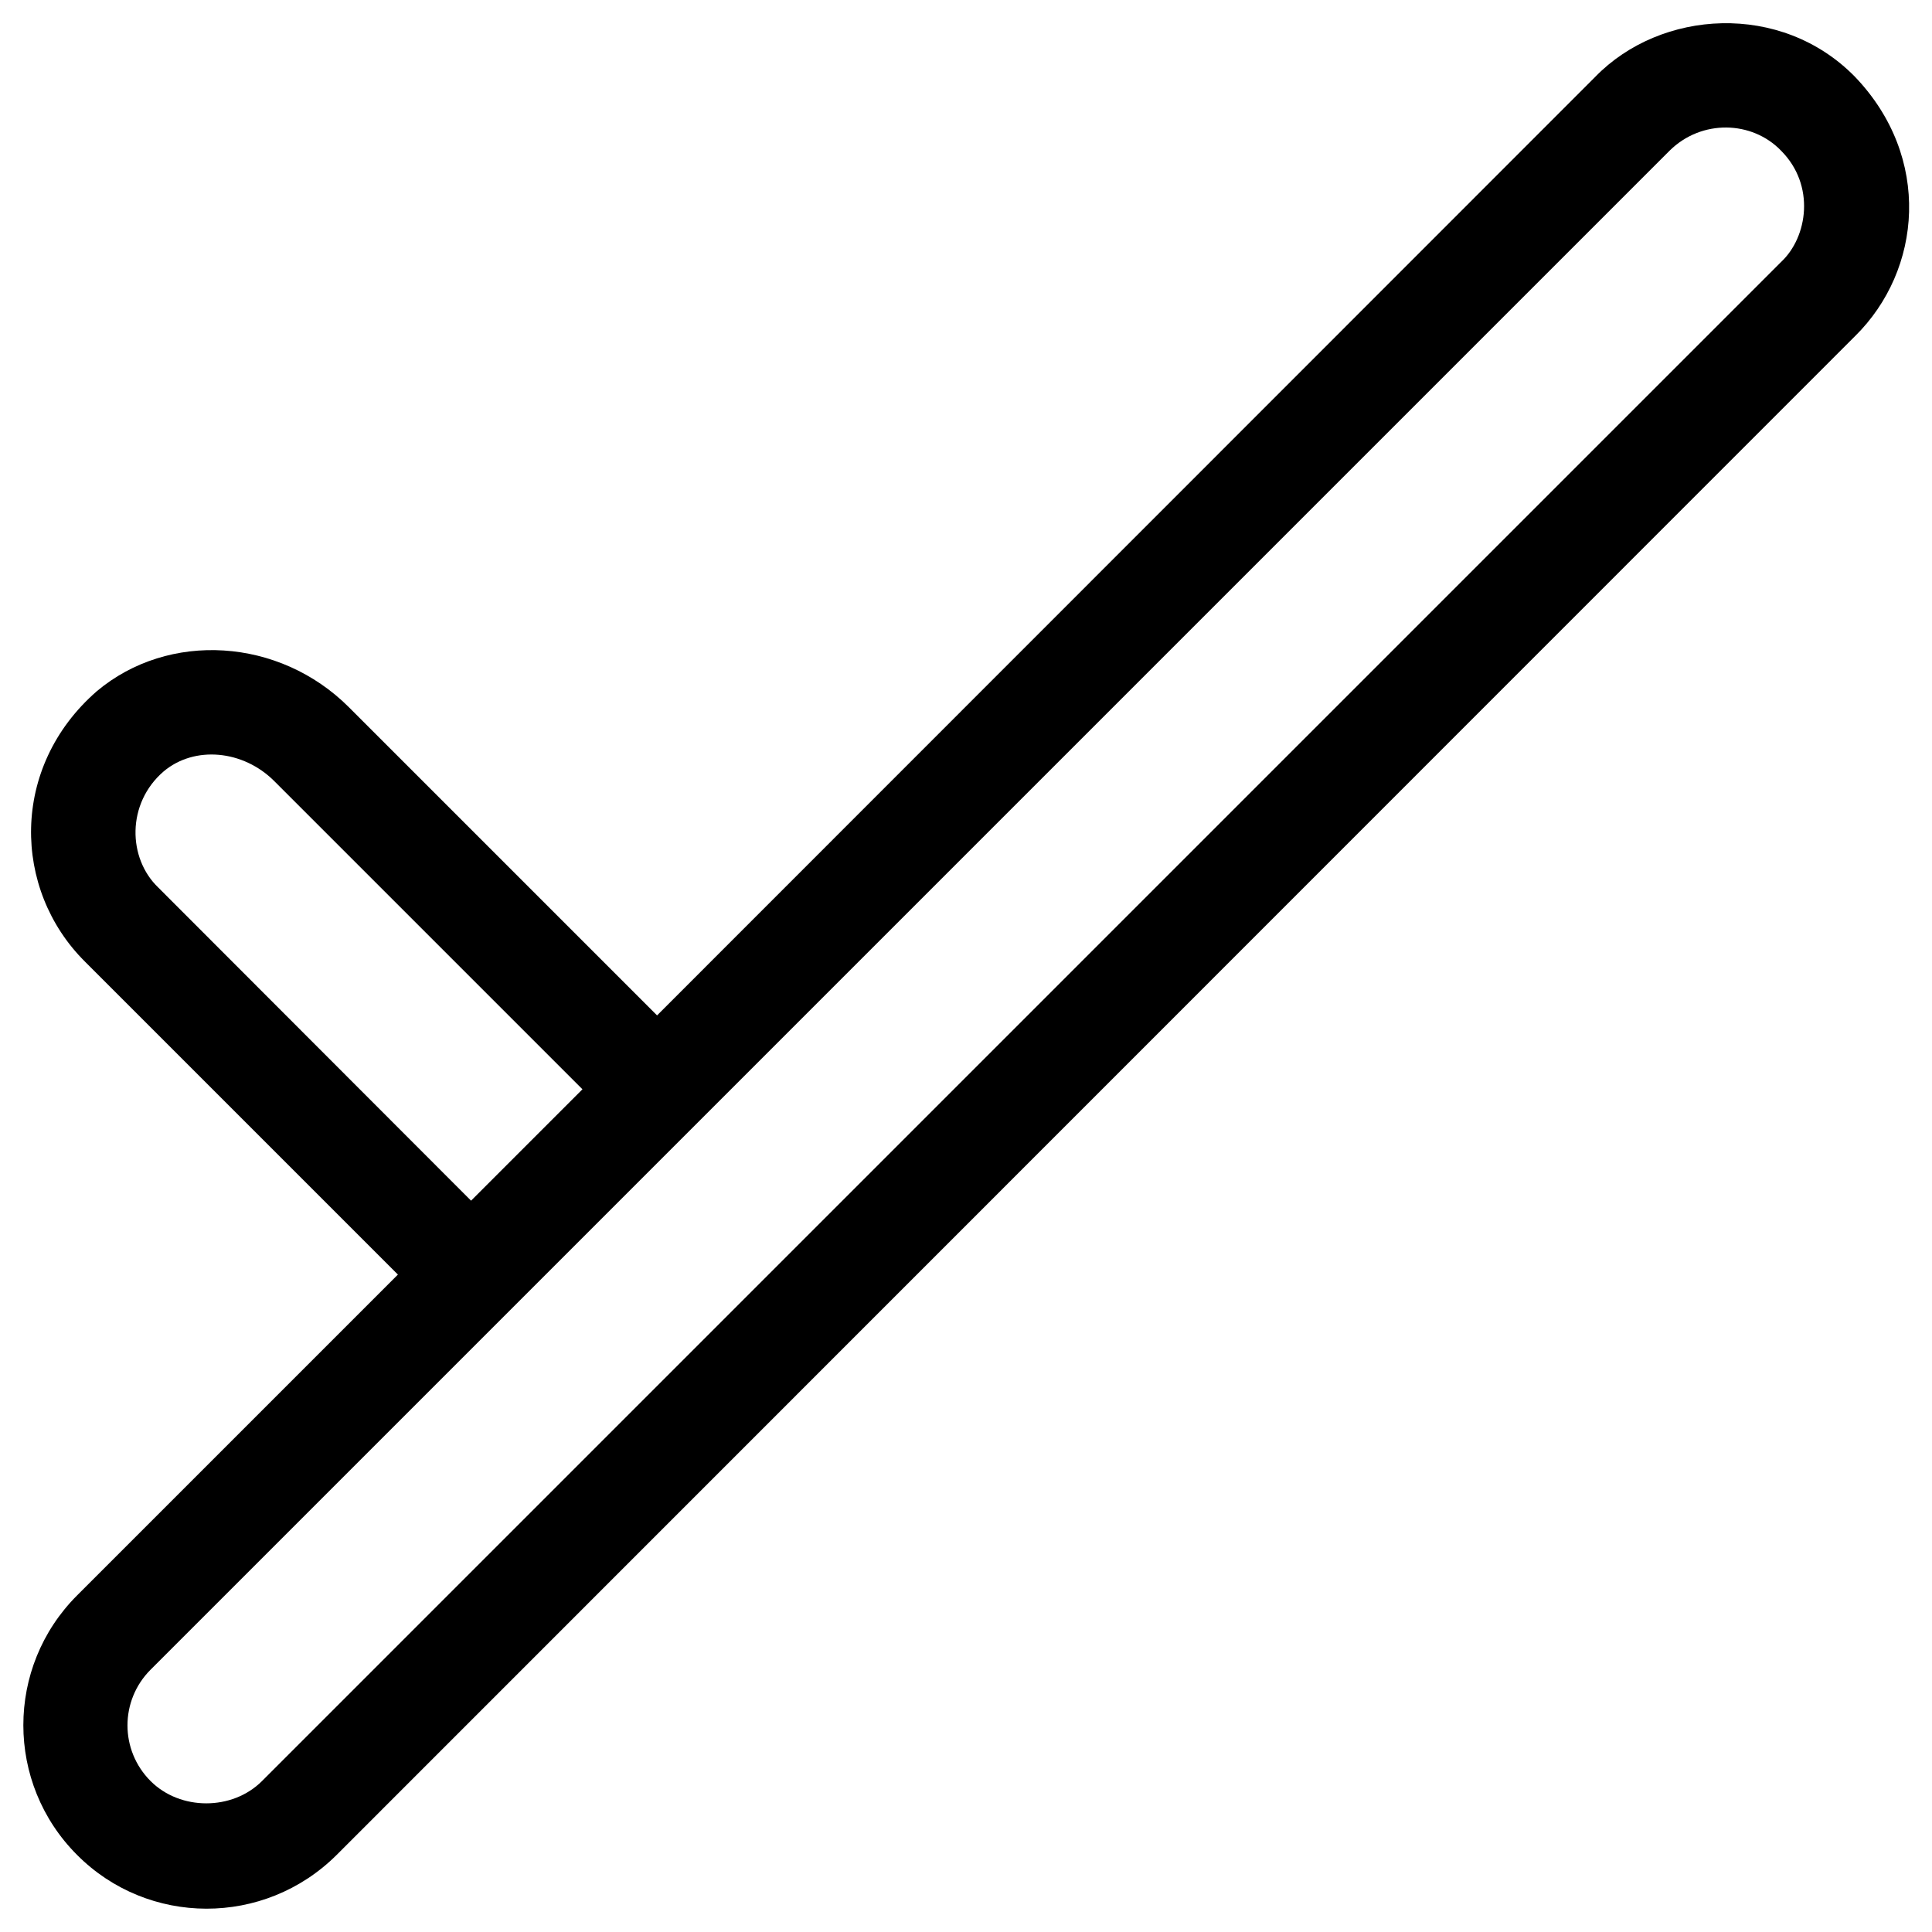 <?xml version="1.0" encoding="UTF-8"?>
<!-- Uploaded to: ICON Repo, www.svgrepo.com, Generator: ICON Repo Mixer Tools -->
<svg fill="#000000" width="800px" height="800px" version="1.1" viewBox="144 144 512 512" xmlns="http://www.w3.org/2000/svg">
 <path d="m635.57 164.33c-19.582-19.977-51.465-17.809-68.781 0l-248.66 248.76-81.672-81.672c-18.402-18.402-47.723-20.27-66.812-4.231-23.027 20.074-22.336 52.547-3.148 71.637l82.953 82.953-85.02 85.02c-18.992 18.992-18.992 49.789 0 68.781 18.793 18.895 49.594 19.09 68.781 0l402.36-402.46c17.809-17.516 20.465-47.43 0-68.785zm-449.59 214.91c-8.168-7.773-8.461-22.336 1.379-30.801 8.168-6.887 21.059-5.707 29.324 2.559l81.672 81.672-29.52 29.52zm430.01-165.8-402.56 402.56c-7.871 7.871-21.648 7.871-29.52 0-8.168-8.168-8.168-21.352 0-29.52l402.56-402.56c8.461-8.363 21.844-7.969 29.52 0 9.148 9.152 7.082 22.93 0 29.52z"/>
</svg>